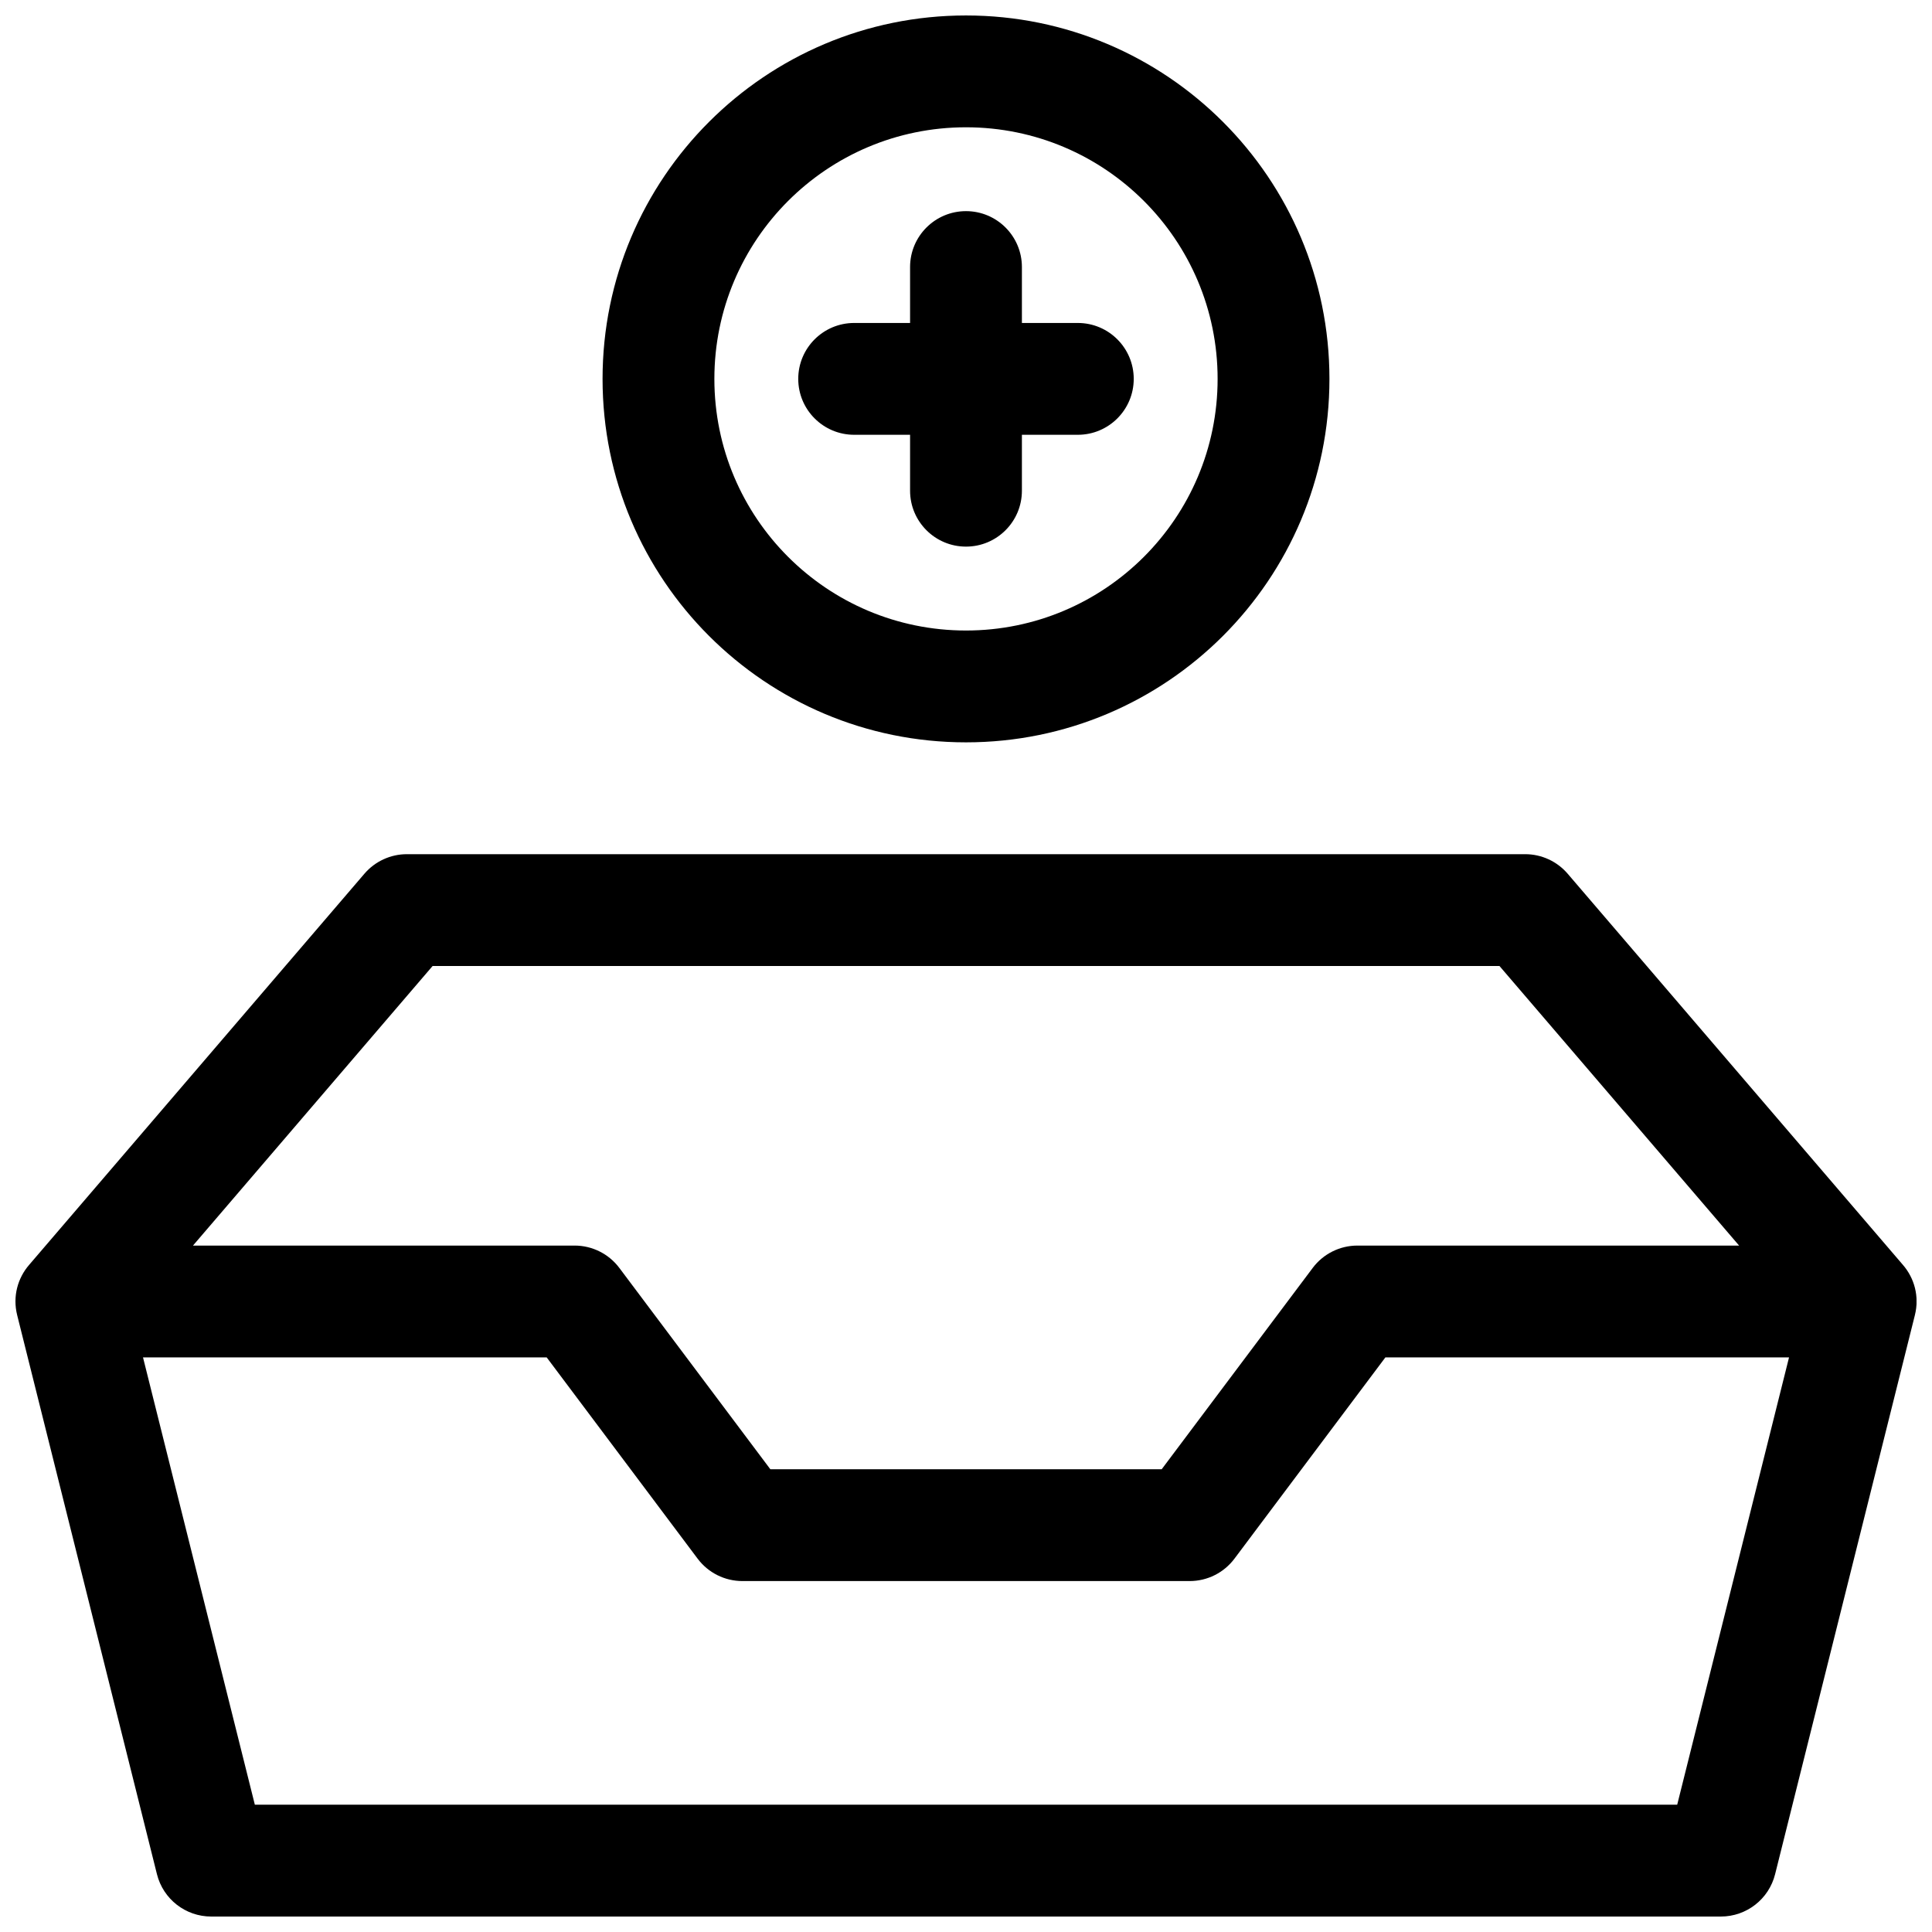 <?xml version="1.0" encoding="UTF-8"?>
<!-- Uploaded to: SVG Repo, www.svgrepo.com, Generator: SVG Repo Mixer Tools -->
<svg width="800px" height="800px" version="1.1" viewBox="144 144 512 512" xmlns="http://www.w3.org/2000/svg">
 <defs>
  <clipPath id="a">
   <path d="m148.09 148.09h503.81v503.81h-503.81z"/>
  </clipPath>
 </defs>
 <g clip-path="url(#a)">
  <path d="m400 340.73c-53.195 0-96.316-43.121-96.316-96.316 0-53.195 43.121-96.316 96.316-96.316 53.191 0 96.316 43.121 96.316 96.316 0 53.195-43.125 96.316-96.316 96.316zm0-29.637c36.824 0 66.68-29.852 66.68-66.68s-29.855-66.68-66.68-66.68c-36.828 0-66.684 29.852-66.684 66.68s29.855 66.68 66.684 66.68zm248.29 168.11c3.019 3.484 4.414 8.348 3.18 13.297l-37.047 148.18c-1.648 6.598-7.574 11.223-14.375 11.223h-400.08c-6.801 0-12.727-4.625-14.375-11.223l-37.047-148.18c-1.234-4.949 0.16-9.812 3.176-13.297l88.855-103.66c2.816-3.285 6.926-5.176 11.254-5.176h296.36c4.328 0 8.438 1.891 11.254 5.176zm-466.39 24.52 29.637 118.54h376.94l29.637-118.54h-106.97l-40.008 53.348c-2.801 3.731-7.191 5.926-11.855 5.926h-118.54c-4.664 0-9.055-2.195-11.855-5.926l-40.008-53.348zm422.98-29.633-63.504-74.09h-282.73l-63.504 74.09h101.14c4.664 0 9.055 2.195 11.852 5.926l40.012 53.344h103.72l40.012-53.344c2.797-3.731 7.188-5.926 11.852-5.926zm-219.7-244.5v-14.82c0-8.184 6.637-14.816 14.82-14.816s14.816 6.633 14.816 14.816v14.82h14.816c8.184 0 14.82 6.633 14.82 14.816s-6.637 14.816-14.82 14.816h-14.816v14.82c0 8.184-6.633 14.816-14.816 14.816s-14.82-6.633-14.82-14.816v-14.82h-14.816c-8.184 0-14.82-6.633-14.82-14.816s6.637-14.816 14.82-14.816z"/>
 </g>
</svg>